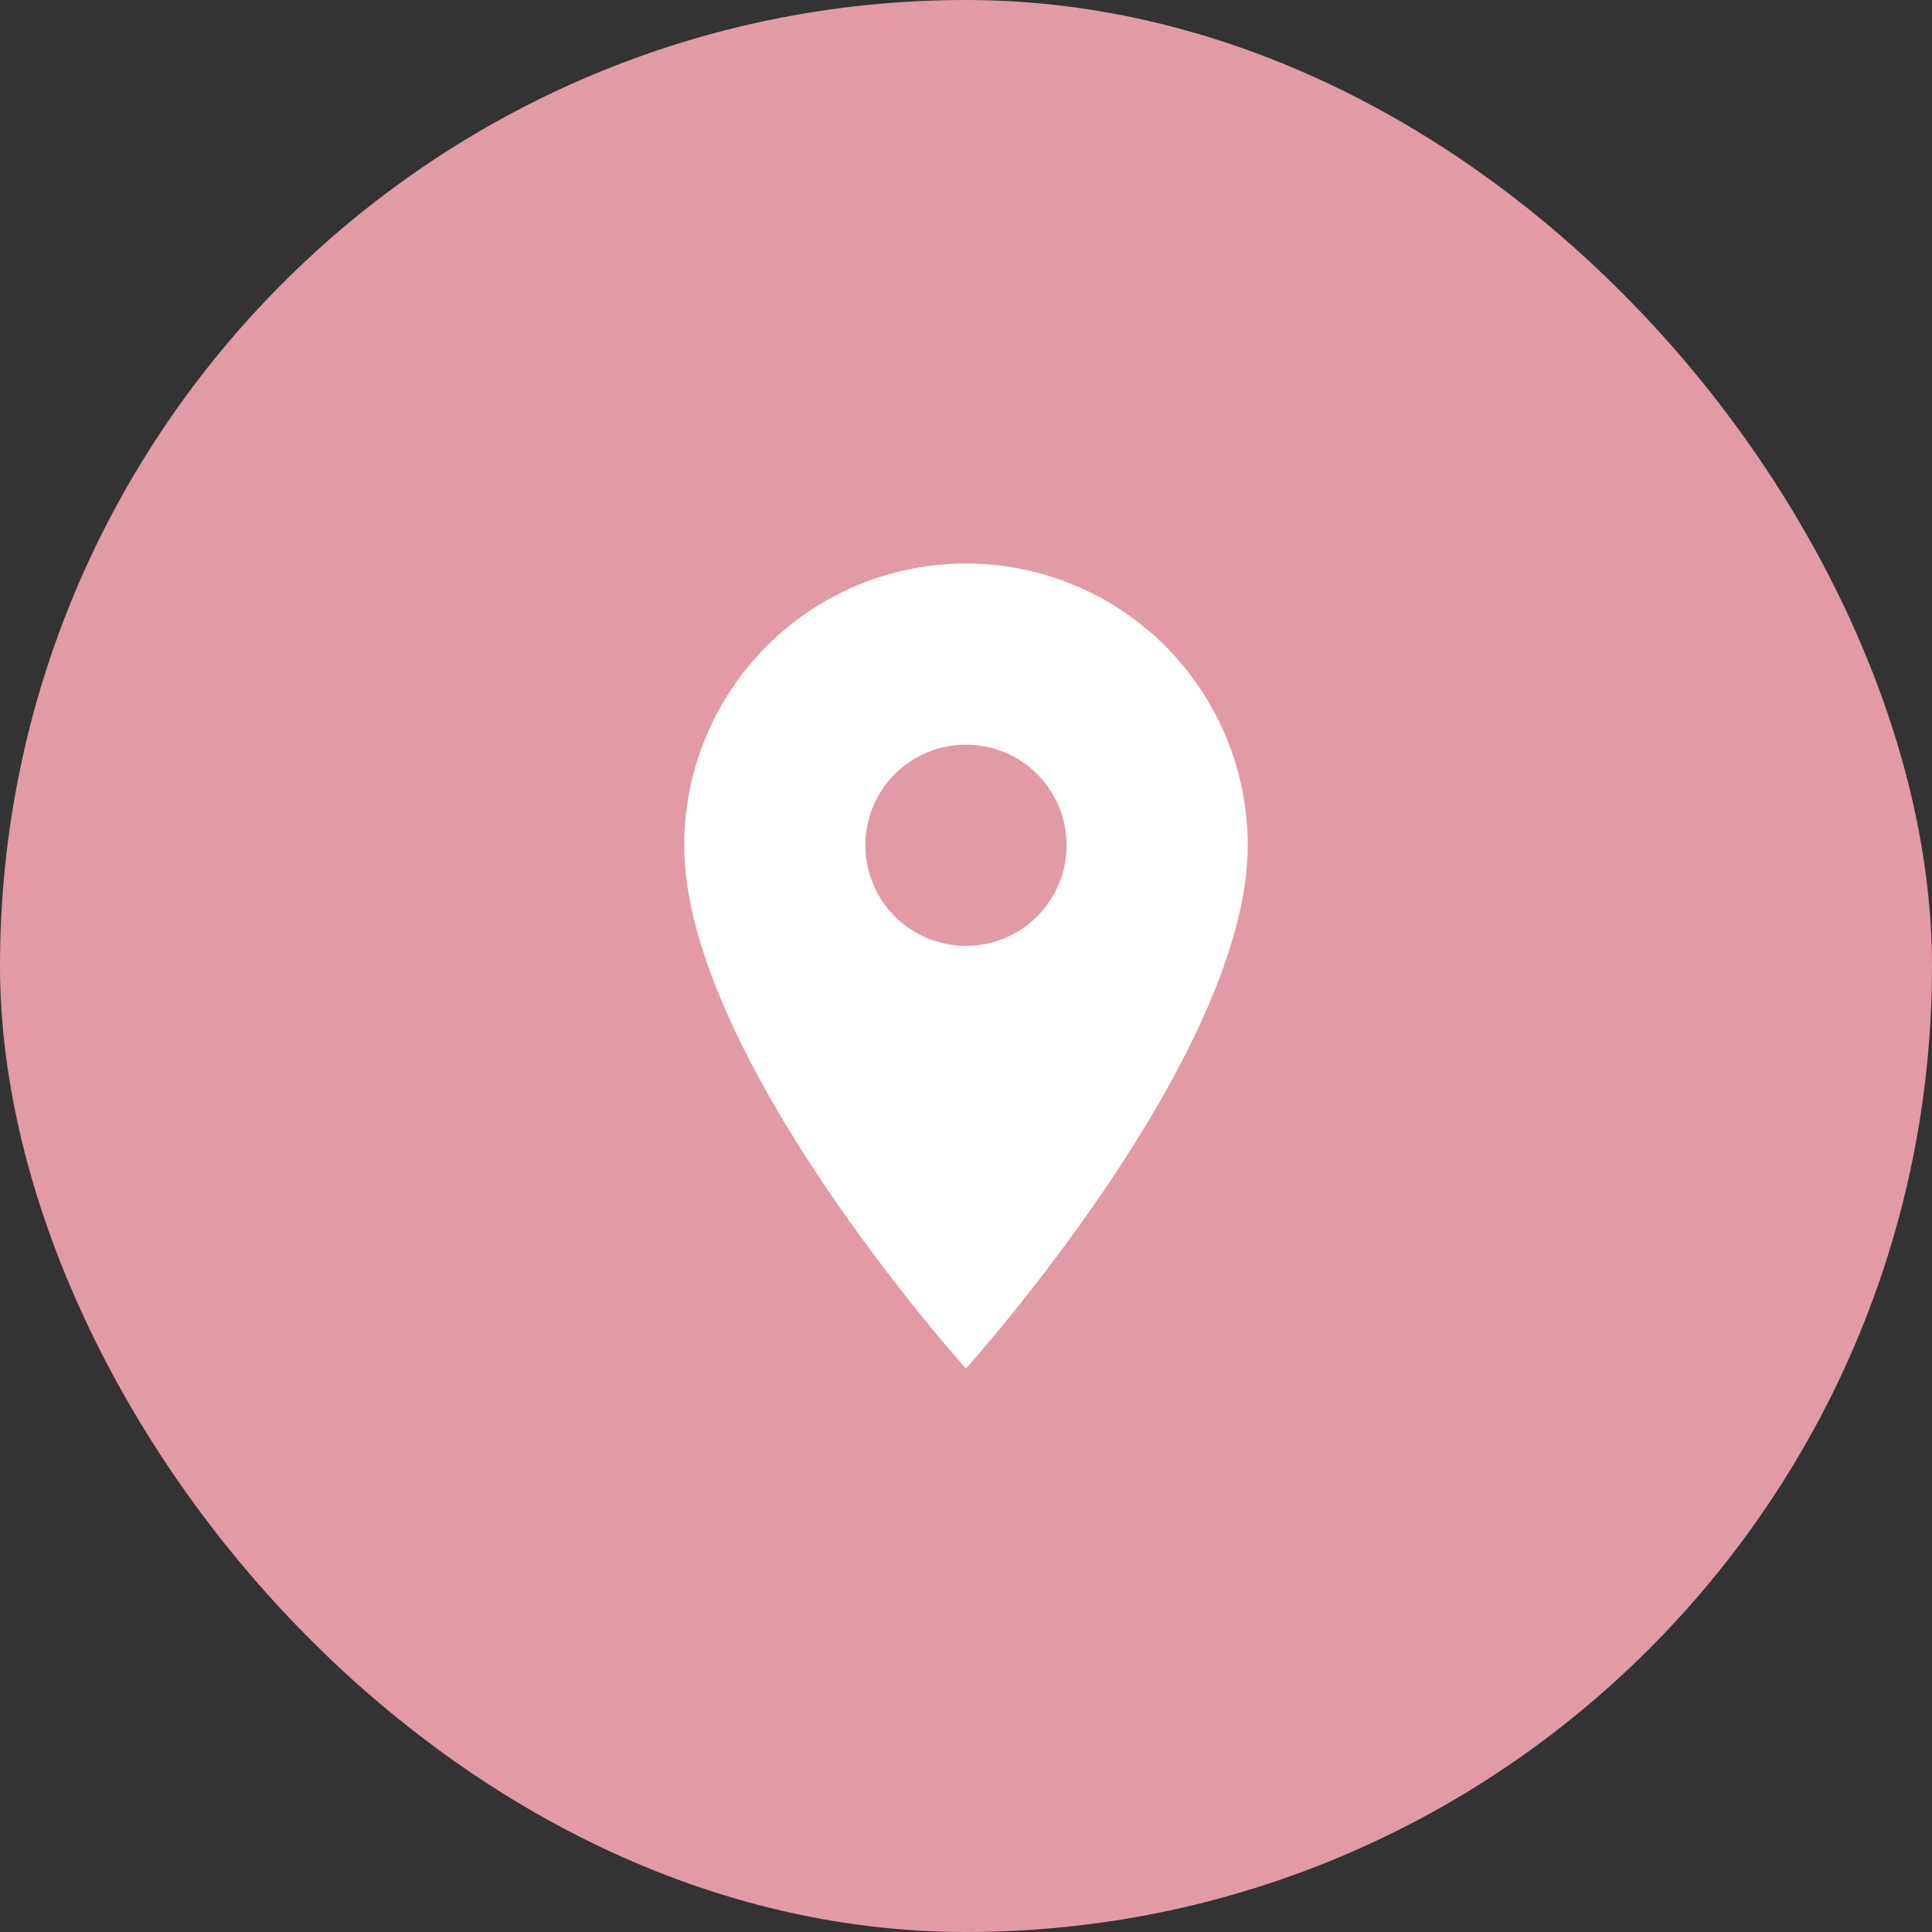 <?xml version="1.0"?>
<svg xmlns="http://www.w3.org/2000/svg" width="40" height="40" viewBox="0 0 40 40" fill="none">
<rect x="0" y="0" width="40" height="40" fill="#333333" stroke="none"/>
<rect width="40" height="40" rx="20" fill="#E19AA6"/>
<path d="M19.999 19.583C19.447 19.583 18.917 19.364 18.526 18.973C18.136 18.582 17.916 18.052 17.916 17.5C17.916 16.947 18.136 16.418 18.526 16.027C18.917 15.636 19.447 15.417 19.999 15.417C20.552 15.417 21.082 15.636 21.473 16.027C21.863 16.418 22.083 16.947 22.083 17.5C22.083 17.773 22.029 18.044 21.924 18.297C21.819 18.55 21.666 18.78 21.473 18.973C21.279 19.167 21.049 19.32 20.797 19.425C20.544 19.529 20.273 19.583 19.999 19.583ZM19.999 11.667C18.452 11.667 16.968 12.281 15.875 13.375C14.781 14.469 14.166 15.953 14.166 17.5C14.166 21.875 19.999 28.333 19.999 28.333C19.999 28.333 25.833 21.875 25.833 17.5C25.833 15.953 25.218 14.469 24.124 13.375C23.03 12.281 21.546 11.667 19.999 11.667Z" fill="#fff"/>
</svg>
